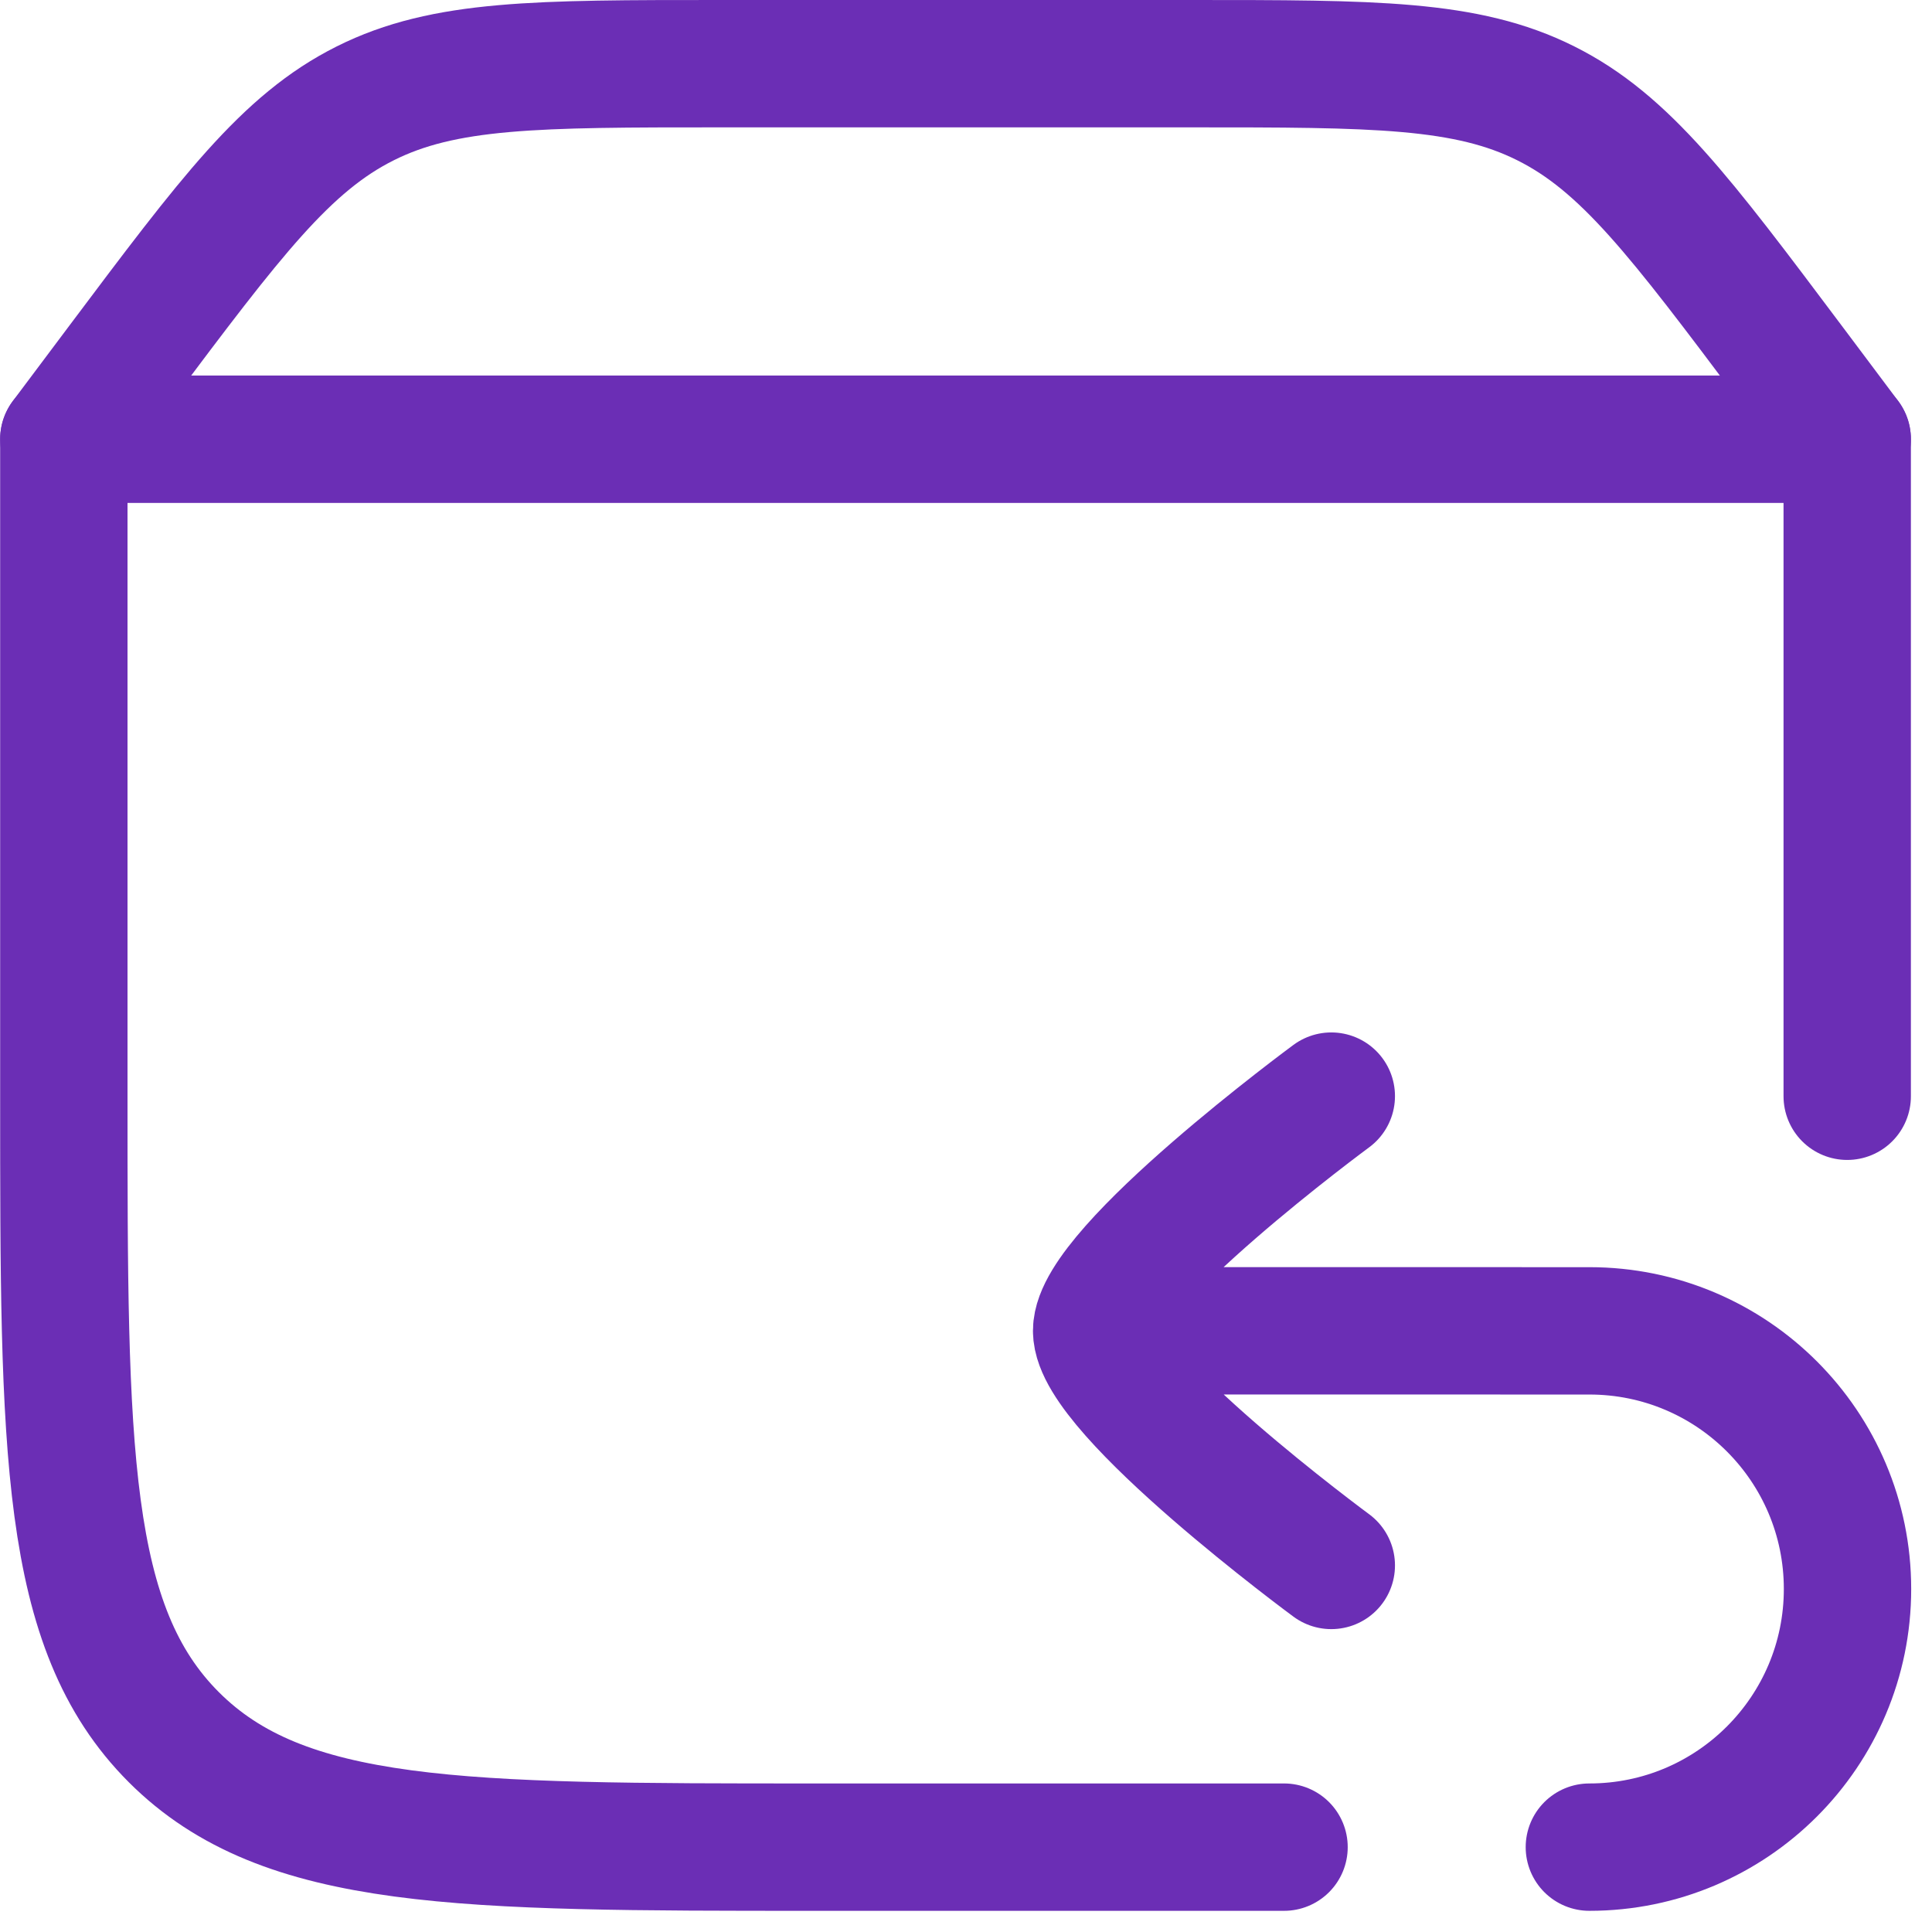<svg xmlns="http://www.w3.org/2000/svg" fill="none" viewBox="0 0 26 26" height="26" width="26">
<path stroke-linejoin="round" stroke-linecap="round" stroke-width="1.714" stroke="#6B2EB5" d="M17.28 24.858H10.964C6.201 24.858 3.819 24.858 2.339 23.378C0.859 21.898 0.859 19.516 0.859 14.753V5.911H24.859V14.753"></path>
<path stroke-linejoin="round" stroke-linecap="round" stroke-width="1.714" stroke="#6B2EB5" d="M0.859 5.91L1.617 4.899C3.105 2.916 3.849 1.924 4.915 1.391C5.982 0.857 7.222 0.857 9.701 0.857H16.017C18.496 0.857 19.736 0.857 20.803 1.391C21.87 1.924 22.613 2.916 24.101 4.899L24.859 5.91"></path>
<path stroke-linejoin="round" stroke-linecap="round" stroke-width="1.714" stroke="#6B2EB5" d="M17.916 14.751C17.916 14.751 14.758 17.077 14.758 17.909C14.758 18.741 17.916 21.067 17.916 21.067M15.389 17.909L21.39 17.91C23.308 17.91 24.863 19.465 24.863 21.384C24.863 23.302 23.308 24.858 21.389 24.858"></path>
</svg>

